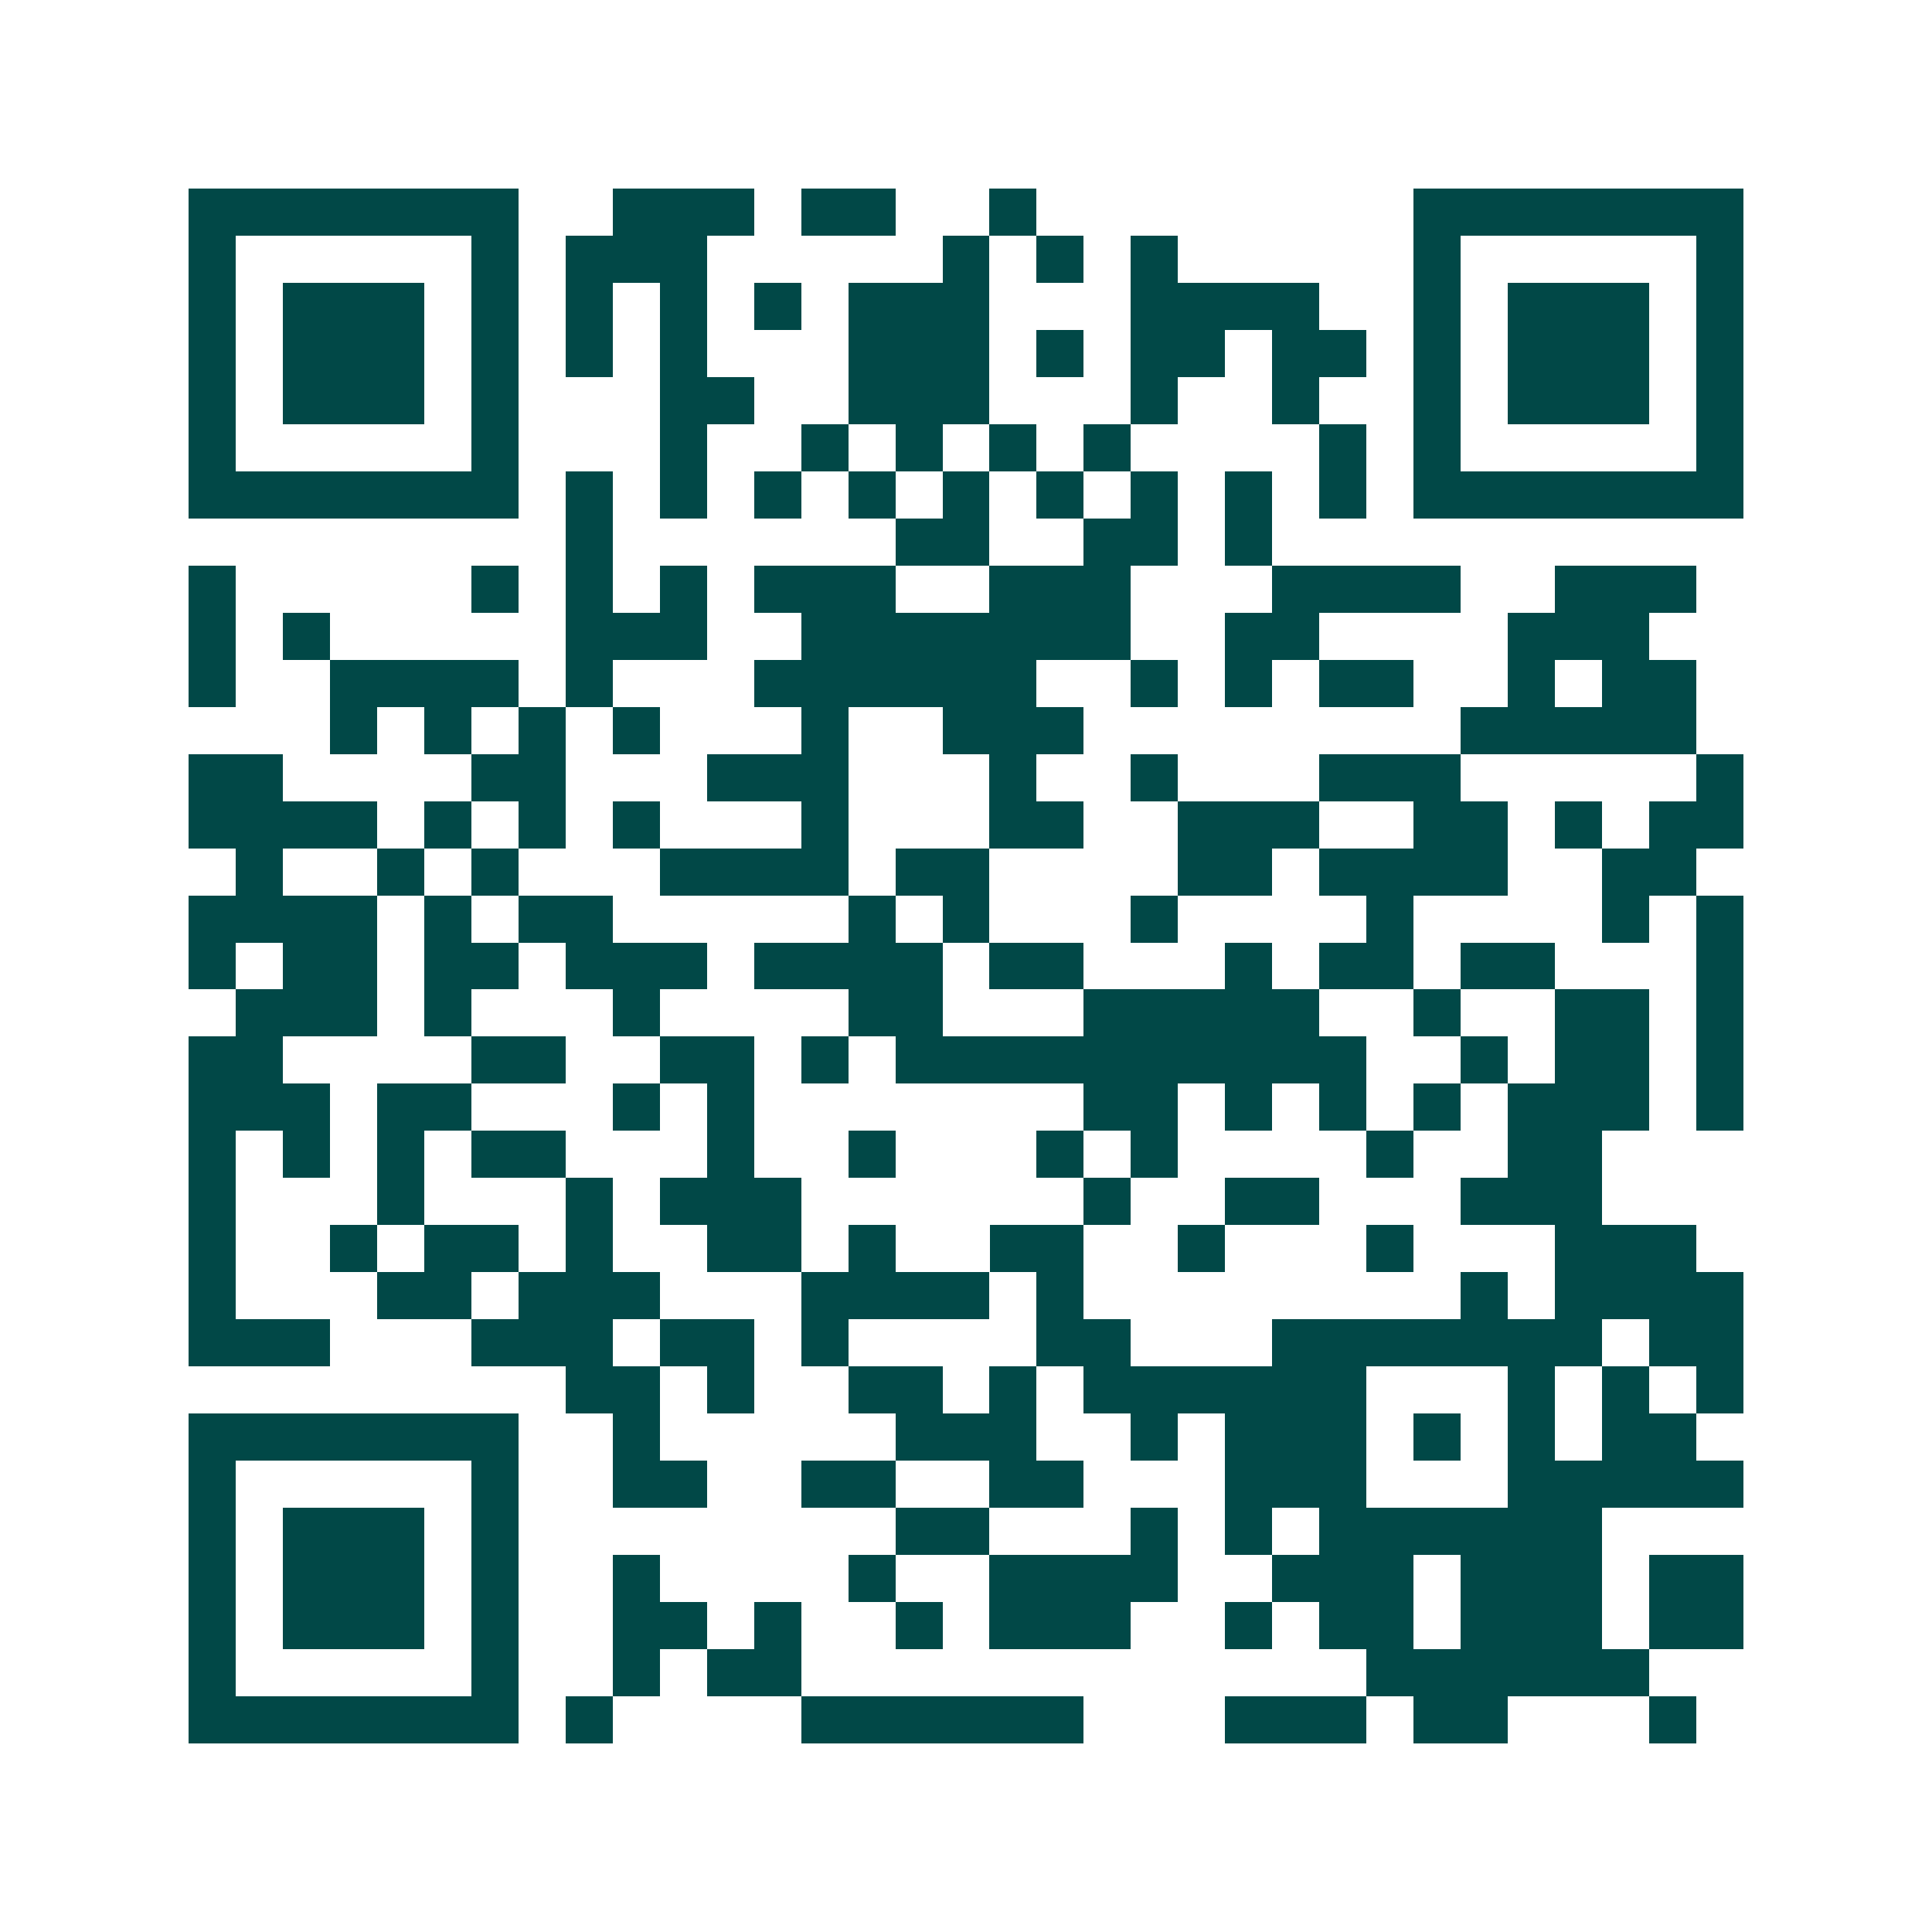 <svg xmlns="http://www.w3.org/2000/svg" width="200" height="200" viewBox="0 0 41 41" shape-rendering="crispEdges"><path fill="#ffffff" d="M0 0h41v41H0z"/><path stroke="#014847" d="M4 4.5h7m2 0h3m1 0h2m2 0h1m8 0h7M4 5.5h1m5 0h1m1 0h3m5 0h1m1 0h1m1 0h1m5 0h1m5 0h1M4 6.5h1m1 0h3m1 0h1m1 0h1m1 0h1m1 0h1m1 0h3m3 0h4m2 0h1m1 0h3m1 0h1M4 7.5h1m1 0h3m1 0h1m1 0h1m1 0h1m3 0h3m1 0h1m1 0h2m1 0h2m1 0h1m1 0h3m1 0h1M4 8.5h1m1 0h3m1 0h1m3 0h2m2 0h3m3 0h1m2 0h1m2 0h1m1 0h3m1 0h1M4 9.5h1m5 0h1m3 0h1m2 0h1m1 0h1m1 0h1m1 0h1m4 0h1m1 0h1m5 0h1M4 10.5h7m1 0h1m1 0h1m1 0h1m1 0h1m1 0h1m1 0h1m1 0h1m1 0h1m1 0h1m1 0h7M12 11.5h1m6 0h2m2 0h2m1 0h1M4 12.5h1m5 0h1m1 0h1m1 0h1m1 0h3m2 0h3m3 0h4m2 0h3M4 13.5h1m1 0h1m5 0h3m2 0h7m2 0h2m4 0h3M4 14.5h1m2 0h4m1 0h1m3 0h6m2 0h1m1 0h1m1 0h2m2 0h1m1 0h2M7 15.5h1m1 0h1m1 0h1m1 0h1m3 0h1m2 0h3m8 0h5M4 16.5h2m4 0h2m3 0h3m3 0h1m2 0h1m3 0h3m5 0h1M4 17.5h4m1 0h1m1 0h1m1 0h1m3 0h1m3 0h2m2 0h3m2 0h2m1 0h1m1 0h2M5 18.5h1m2 0h1m1 0h1m3 0h4m1 0h2m4 0h2m1 0h4m2 0h2M4 19.5h4m1 0h1m1 0h2m5 0h1m1 0h1m3 0h1m4 0h1m4 0h1m1 0h1M4 20.5h1m1 0h2m1 0h2m1 0h3m1 0h4m1 0h2m3 0h1m1 0h2m1 0h2m3 0h1M5 21.5h3m1 0h1m3 0h1m4 0h2m3 0h5m2 0h1m2 0h2m1 0h1M4 22.5h2m4 0h2m2 0h2m1 0h1m1 0h10m2 0h1m1 0h2m1 0h1M4 23.5h3m1 0h2m3 0h1m1 0h1m7 0h2m1 0h1m1 0h1m1 0h1m1 0h3m1 0h1M4 24.5h1m1 0h1m1 0h1m1 0h2m3 0h1m2 0h1m3 0h1m1 0h1m4 0h1m2 0h2M4 25.5h1m3 0h1m3 0h1m1 0h3m6 0h1m2 0h2m3 0h3M4 26.5h1m2 0h1m1 0h2m1 0h1m2 0h2m1 0h1m2 0h2m2 0h1m3 0h1m3 0h3M4 27.5h1m3 0h2m1 0h3m3 0h4m1 0h1m8 0h1m1 0h4M4 28.5h3m3 0h3m1 0h2m1 0h1m4 0h2m3 0h7m1 0h2M12 29.5h2m1 0h1m2 0h2m1 0h1m1 0h6m3 0h1m1 0h1m1 0h1M4 30.5h7m2 0h1m5 0h3m2 0h1m1 0h3m1 0h1m1 0h1m1 0h2M4 31.5h1m5 0h1m2 0h2m2 0h2m2 0h2m3 0h3m3 0h5M4 32.5h1m1 0h3m1 0h1m8 0h2m3 0h1m1 0h1m1 0h6M4 33.5h1m1 0h3m1 0h1m2 0h1m4 0h1m2 0h4m2 0h3m1 0h3m1 0h2M4 34.5h1m1 0h3m1 0h1m2 0h2m1 0h1m2 0h1m1 0h3m2 0h1m1 0h2m1 0h3m1 0h2M4 35.5h1m5 0h1m2 0h1m1 0h2m12 0h6M4 36.5h7m1 0h1m4 0h6m3 0h3m1 0h2m3 0h1"/></svg>
